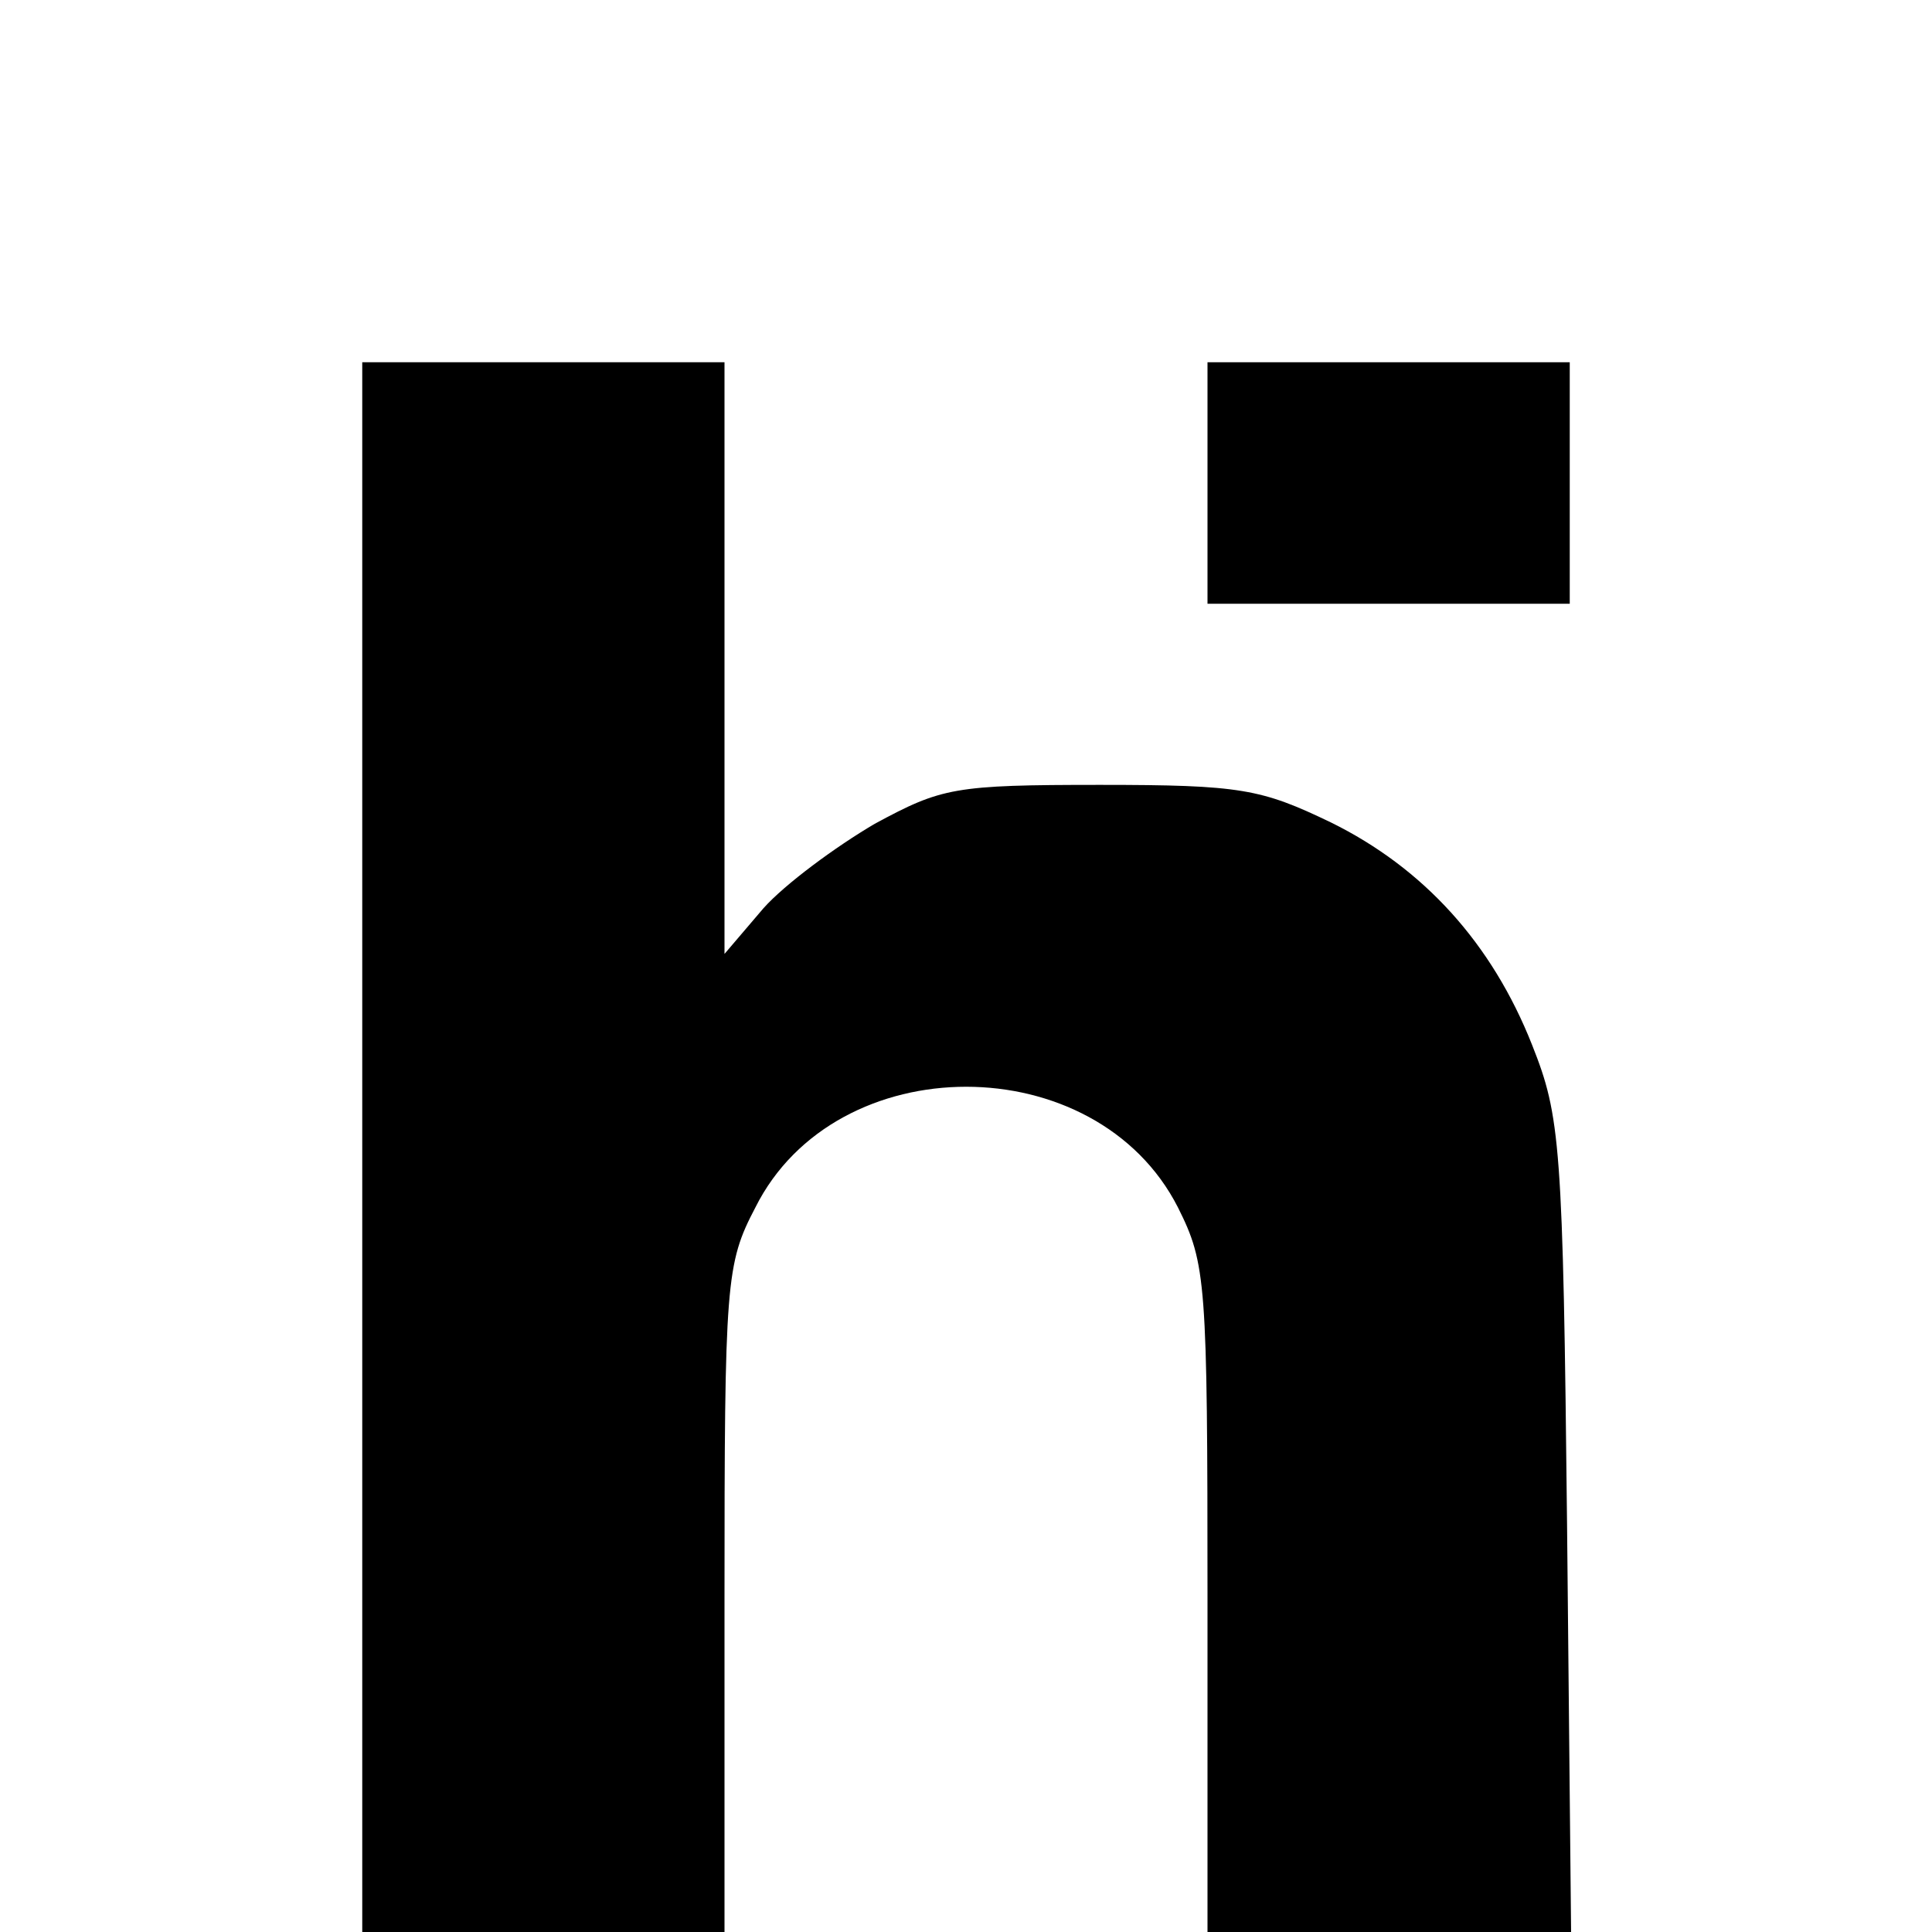 <?xml version="1.0" standalone="no"?>
<!DOCTYPE svg PUBLIC "-//W3C//DTD SVG 20010904//EN"
 "http://www.w3.org/TR/2001/REC-SVG-20010904/DTD/svg10.dtd">
<svg version="1.0" xmlns="http://www.w3.org/2000/svg"
 width="144pt" height="144pt" viewBox="0 0 144 144"
 preserveAspectRatio="xMidYMid meet">
<g transform="translate(0,144) scale(0.1,-0.1)"
fill="#000000" stroke="none">
<path d="M270 585 l0 -585 135 0 135 0 0 248 c0 237 1 250 23 292 60 120 254
120 315 0 21 -42 22 -55 22 -292 l0 -248 136 0 135 0 -3 303 c-3 285 -5 305
-26 358 -30 76 -81 132 -150 166 -52 25 -67 28 -172 28 -109 0 -118 -2 -168
-29 -29 -17 -67 -45 -83 -63 l-29 -34 0 221 0 220 -135 0 -135 0 0 -585z"/>
<path d="M900 1080 l0 -90 135 0 135 0 0 90 0 90 -135 0 -135 0 0 -90z"/>
</g>
</svg>
